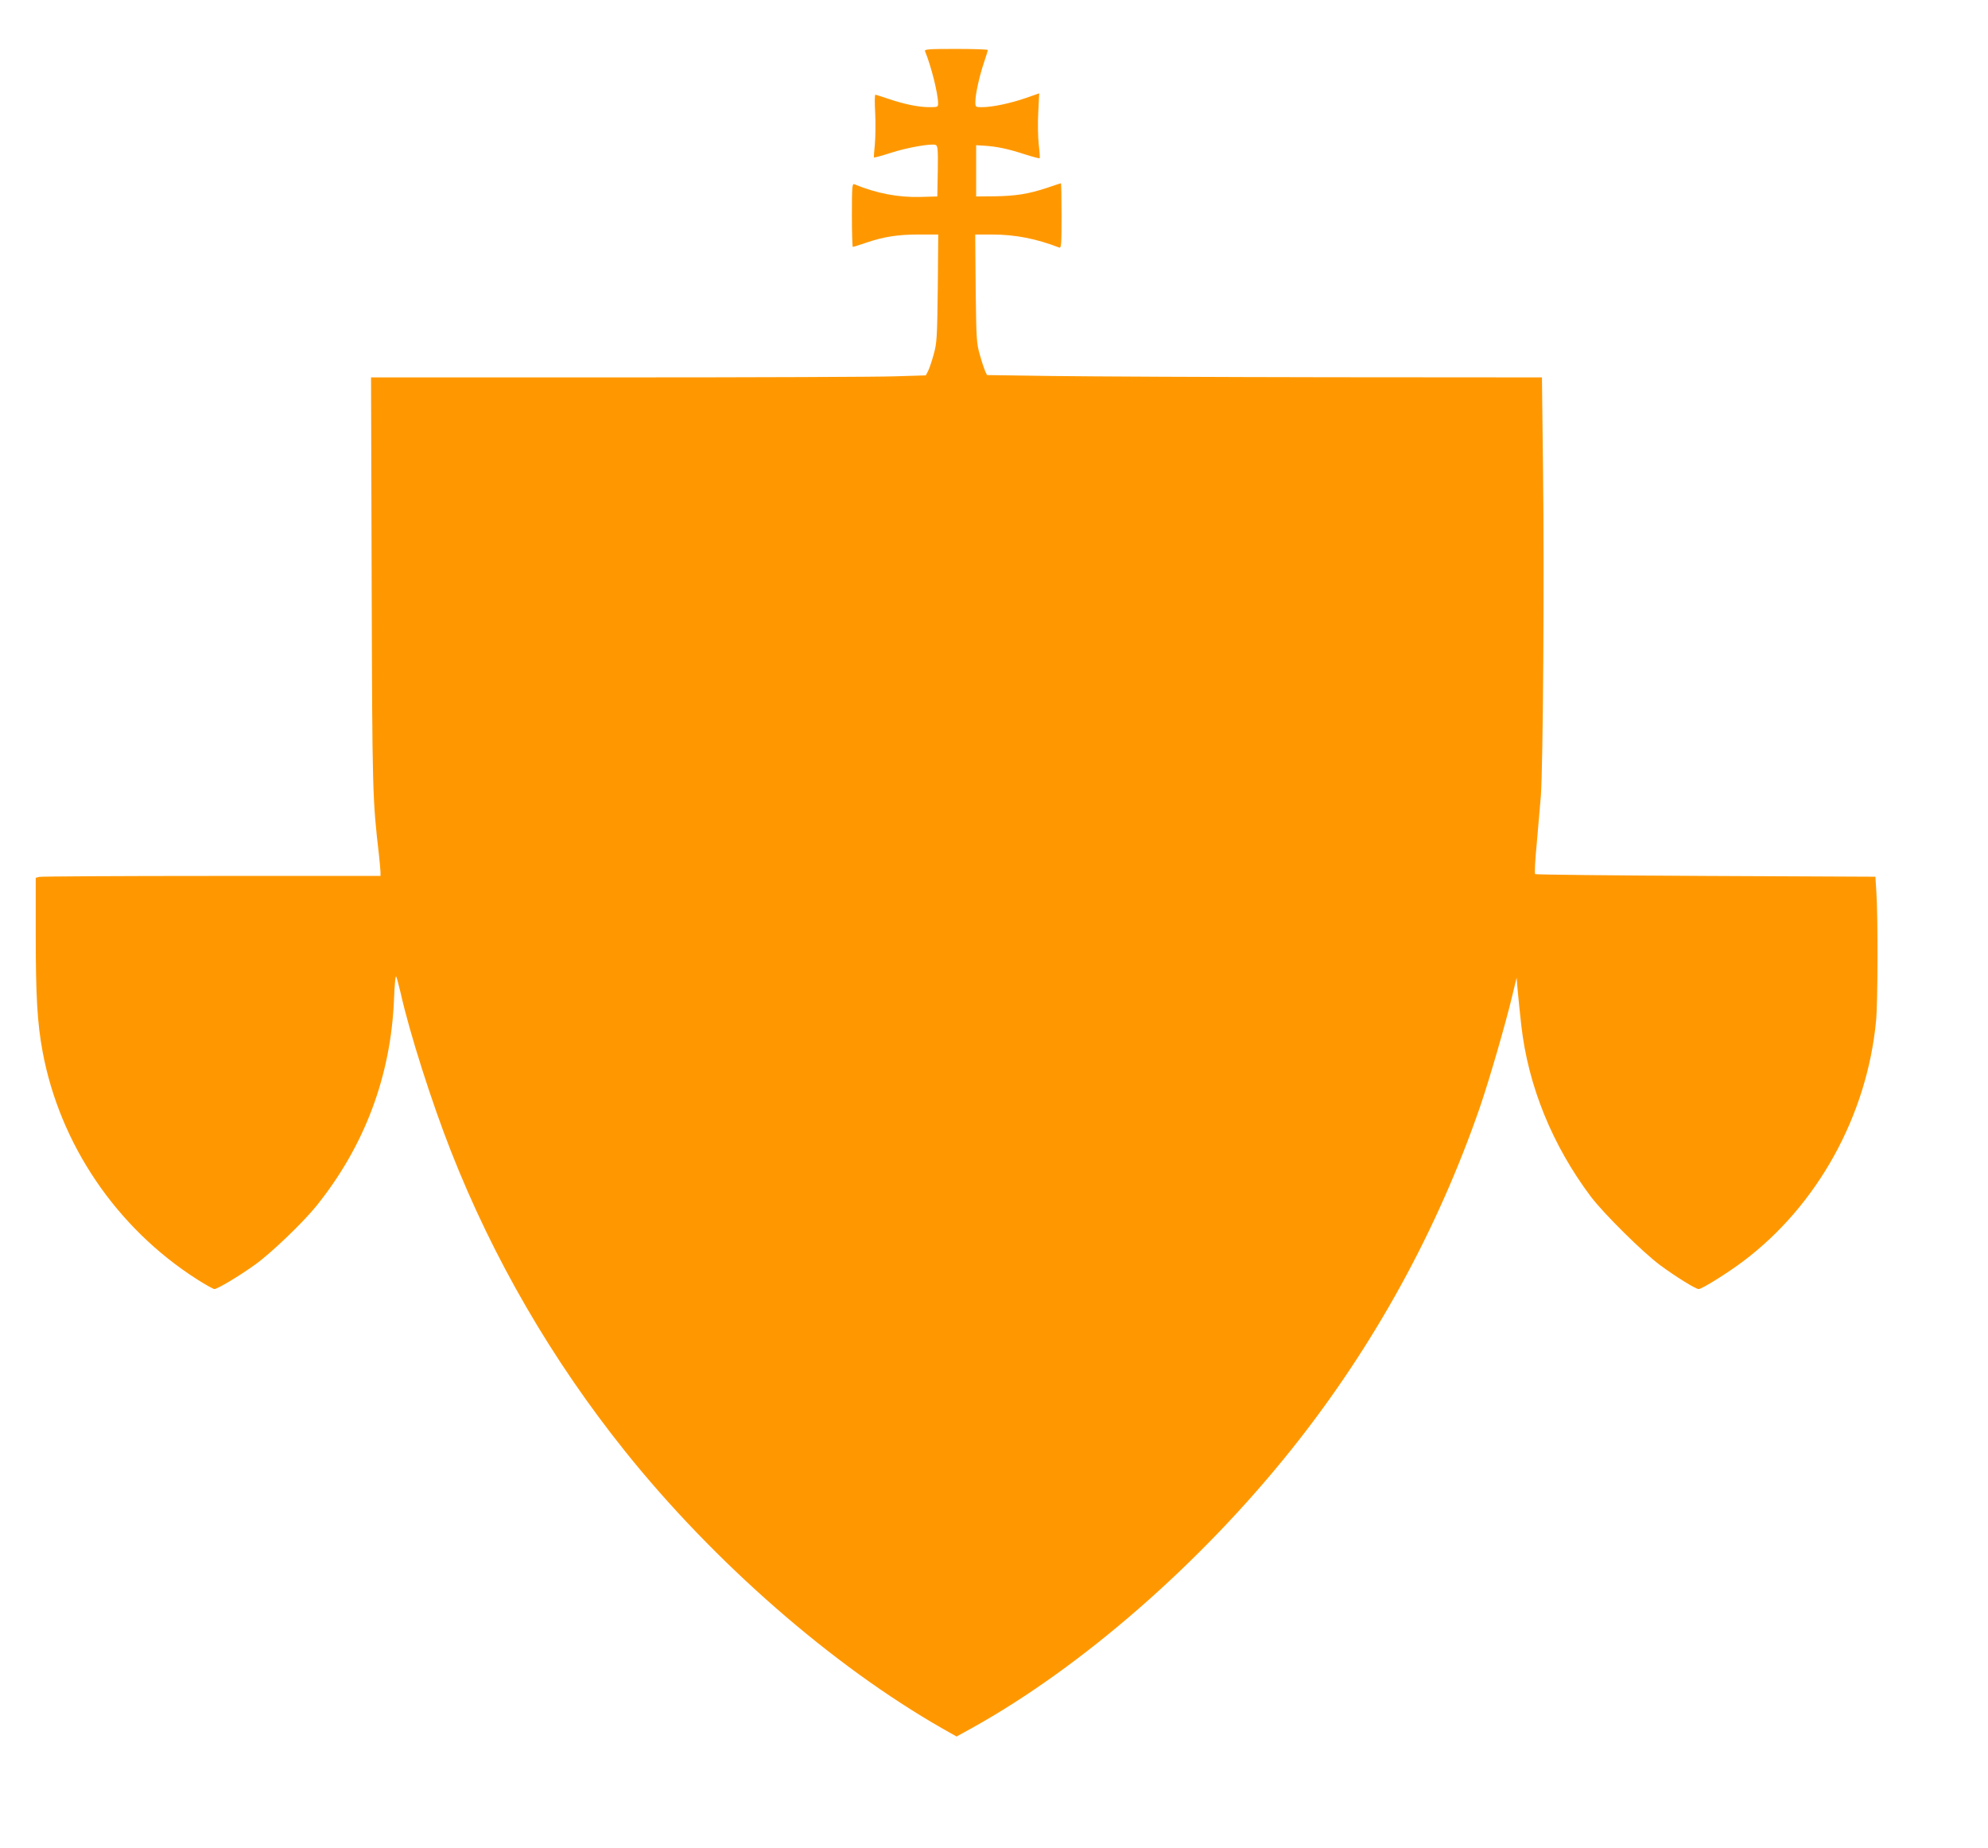 <?xml version="1.0" standalone="no"?>
<!DOCTYPE svg PUBLIC "-//W3C//DTD SVG 20010904//EN"
 "http://www.w3.org/TR/2001/REC-SVG-20010904/DTD/svg10.dtd">
<svg version="1.0" xmlns="http://www.w3.org/2000/svg"
 width="1280pt" height="1190pt" viewBox="0 0 1280 1190"
 preserveAspectRatio="xMidYMid meet">
<g transform="translate(0,1190) scale(0.1,-0.1)"
fill="#ff9800" stroke="none">
<path d="M5956 11570 c40 -97 84 -274 84 -336 0 -23 -3 -24 -57 -24 -71 0
-164 20 -264 54 -42 14 -79 26 -83 26 -4 0 -5 -53 -1 -117 3 -65 2 -155 -2
-201 -5 -45 -7 -84 -6 -86 2 -2 50 11 106 29 106 35 263 62 291 52 14 -6 16
-27 14 -169 l-3 -163 -109 -3 c-143 -4 -283 23 -426 82 -13 5 -15 -20 -15
-199 0 -113 3 -205 6 -205 3 0 38 11 79 25 119 41 210 55 345 55 l126 0 -3
-347 c-4 -324 -6 -353 -27 -427 -12 -44 -28 -91 -36 -106 l-14 -27 -197 -6
c-108 -4 -912 -7 -1786 -7 l-1589 0 4 -1317 c4 -1357 5 -1396 47 -1758 5 -49
10 -100 10 -112 l0 -23 -1087 0 c-599 0 -1098 -3 -1110 -6 l-23 -6 0 -352 c0
-411 10 -582 44 -766 111 -598 475 -1135 994 -1467 53 -34 104 -62 112 -63 20
0 159 83 262 157 101 72 309 271 395 378 310 385 480 836 500 1333 3 84 9 149
13 145 4 -4 17 -53 30 -108 57 -255 198 -698 323 -1016 271 -691 651 -1346
1122 -1934 572 -714 1333 -1379 2042 -1784 l92 -52 98 54 c708 393 1477 1064
2066 1804 524 658 933 1403 1207 2198 59 172 164 534 206 710 l29 120 7 -85
c4 -47 15 -146 23 -222 44 -390 200 -773 448 -1103 85 -112 334 -358 447 -442
99 -73 228 -153 247 -153 21 0 186 103 287 179 478 360 796 935 855 1545 12
117 13 677 2 836 l-6 95 -1092 5 c-600 3 -1095 8 -1099 12 -4 5 0 90 10 190 9
101 21 242 27 313 14 193 23 1415 14 2098 l-7 597 -1367 1 c-751 1 -1555 5
-1786 8 l-420 6 -12 25 c-6 14 -22 61 -34 105 -22 75 -23 102 -27 428 l-3 347
108 0 c149 0 286 -27 433 -84 13 -5 15 21 15 204 0 115 -2 210 -4 210 -1 0
-43 -13 -91 -30 -119 -39 -200 -52 -339 -54 l-116 -1 0 165 0 165 50 -3 c82
-5 154 -20 258 -54 53 -17 99 -29 101 -27 2 2 0 42 -6 89 -5 47 -7 140 -3 207
l6 122 -86 -30 c-98 -34 -216 -59 -281 -59 -43 0 -44 0 -44 34 0 48 25 163 55
252 14 41 25 78 25 82 0 4 -92 7 -205 7 -179 0 -204 -2 -199 -15z"/>
</g>
</svg>
